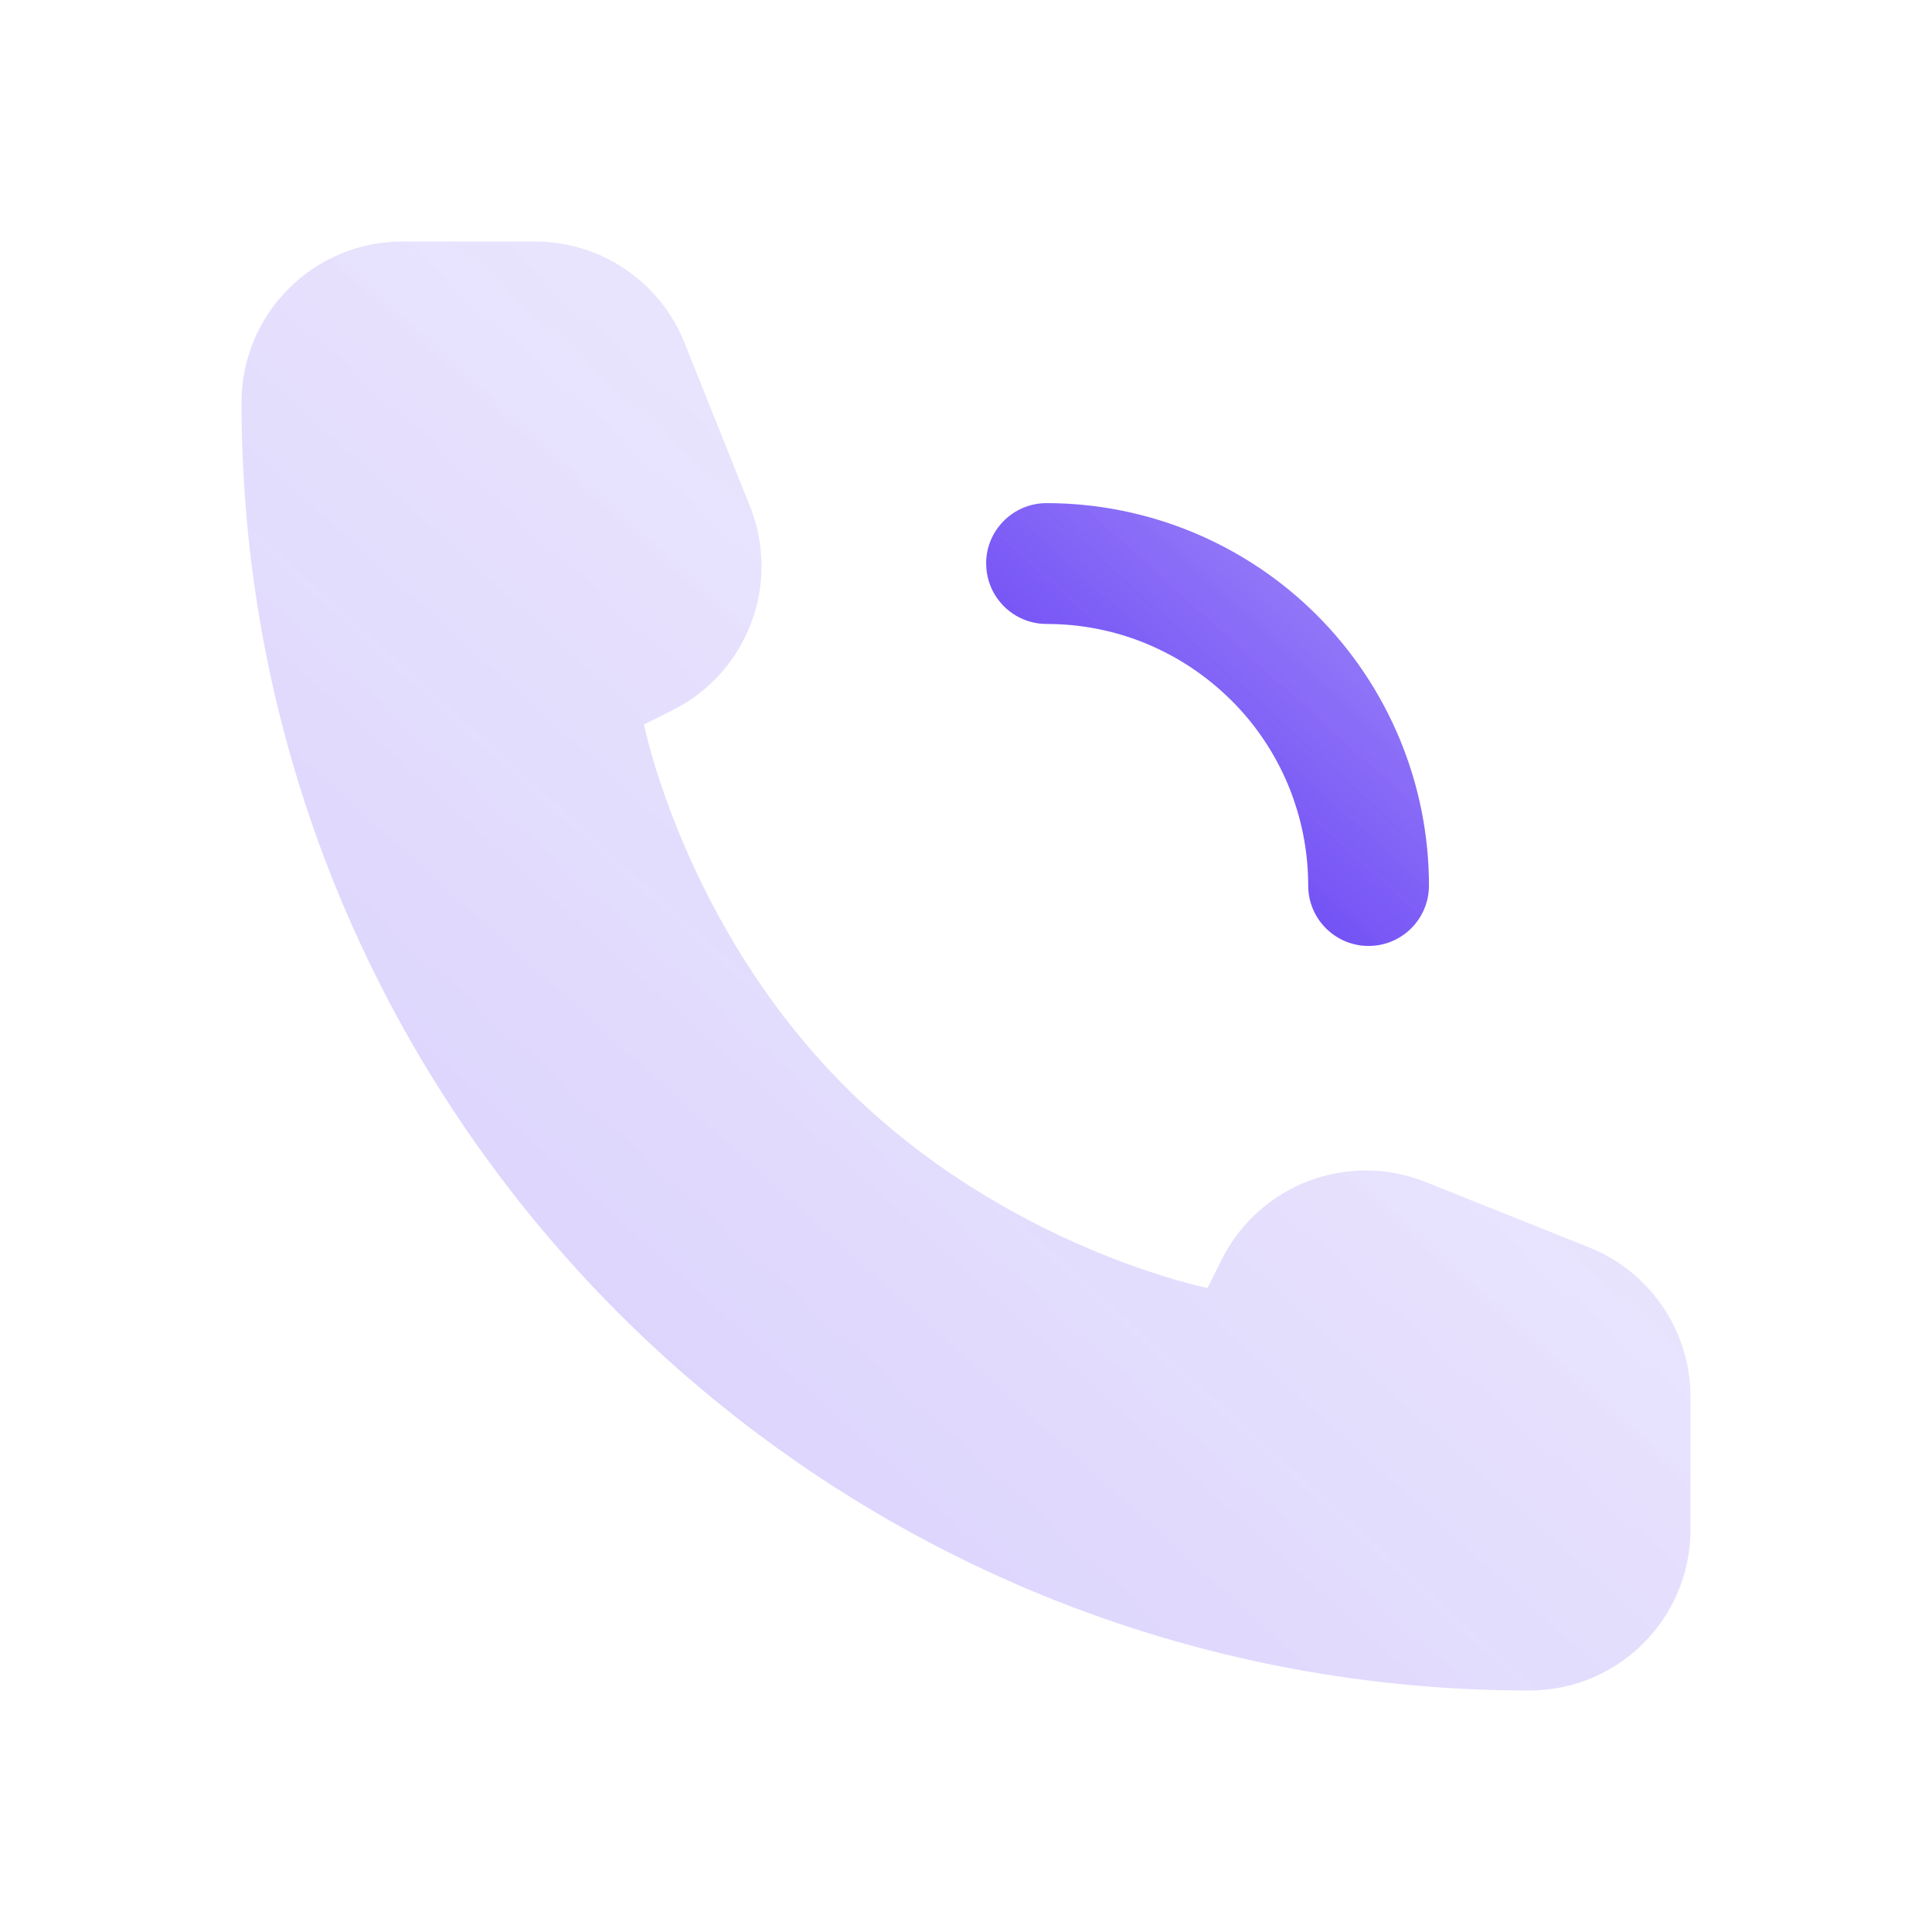 <svg fill="none" height="24" viewBox="0 0 24 24" width="24" xmlns="http://www.w3.org/2000/svg" xmlns:xlink="http://www.w3.org/1999/xlink"><linearGradient id="a"><stop offset="0" stop-color="#6b47f5"/><stop offset="1" stop-color="#fff" stop-opacity="0"/></linearGradient><linearGradient id="b" gradientUnits="userSpaceOnUse" x1="7.431" x2="41.797" xlink:href="#a" y1="19.519" y2="-18.545"/><linearGradient id="c" gradientUnits="userSpaceOnUse" x1="14.588" x2="32.726" xlink:href="#a" y1="10.969" y2="-9.121"/><path d="m21 19v-1.646c0-.818-.498-1.553-1.257-1.857l-2.034-.814c-.966-.386-2.066.032-2.532.963l-.177.354s-2.5-.5-4.5-2.5-2.5-4.5-2.5-4.5l.354-.177c.93-.465 1.349-1.566.963-2.532l-.814-2.034c-.304-.759-1.039-1.257-1.857-1.257h-1.646c-1.105 0-2 .895-2 2 0 8.837 7.163 16 16 16 1.105 0 2-.895 2-2z" fill="url(#b)" opacity=".25"/><g clip-rule="evenodd" fill="url(#c)" fill-rule="evenodd"><path d="m12.25 7c0-.414.336-.75.75-.75.624 0 1.241.123 1.818.362s1.1.589 1.541 1.03c.441.441.791.965 1.03 1.541.239.576.362 1.194.362 1.818 0 .414-.336.75-.75.75s-.75-.336-.75-.75c0-.427-.084-.849-.247-1.244-.163-.394-.403-.753-.705-1.054s-.66-.541-1.054-.705-.817-.247-1.244-.247c-.414 0-.75-.336-.75-.75z"/><path d="m12.25 3c0-.414.336-.75.75-.75 1.149 0 2.287.226 3.349.666 1.062.44 2.026 1.084 2.839 1.897.812.813 1.457 1.777 1.897 2.839.44 1.062.666 2.199.666 3.348 0 .414-.336.75-.75.75s-.75-.336-.75-.75c0-.952-.188-1.895-.552-2.774-.364-.88-.898-1.679-1.572-2.352-.673-.673-1.472-1.207-2.352-1.572-.88-.364-1.822-.552-2.775-.552-.414 0-.75-.336-.75-.75z"/></g></svg>